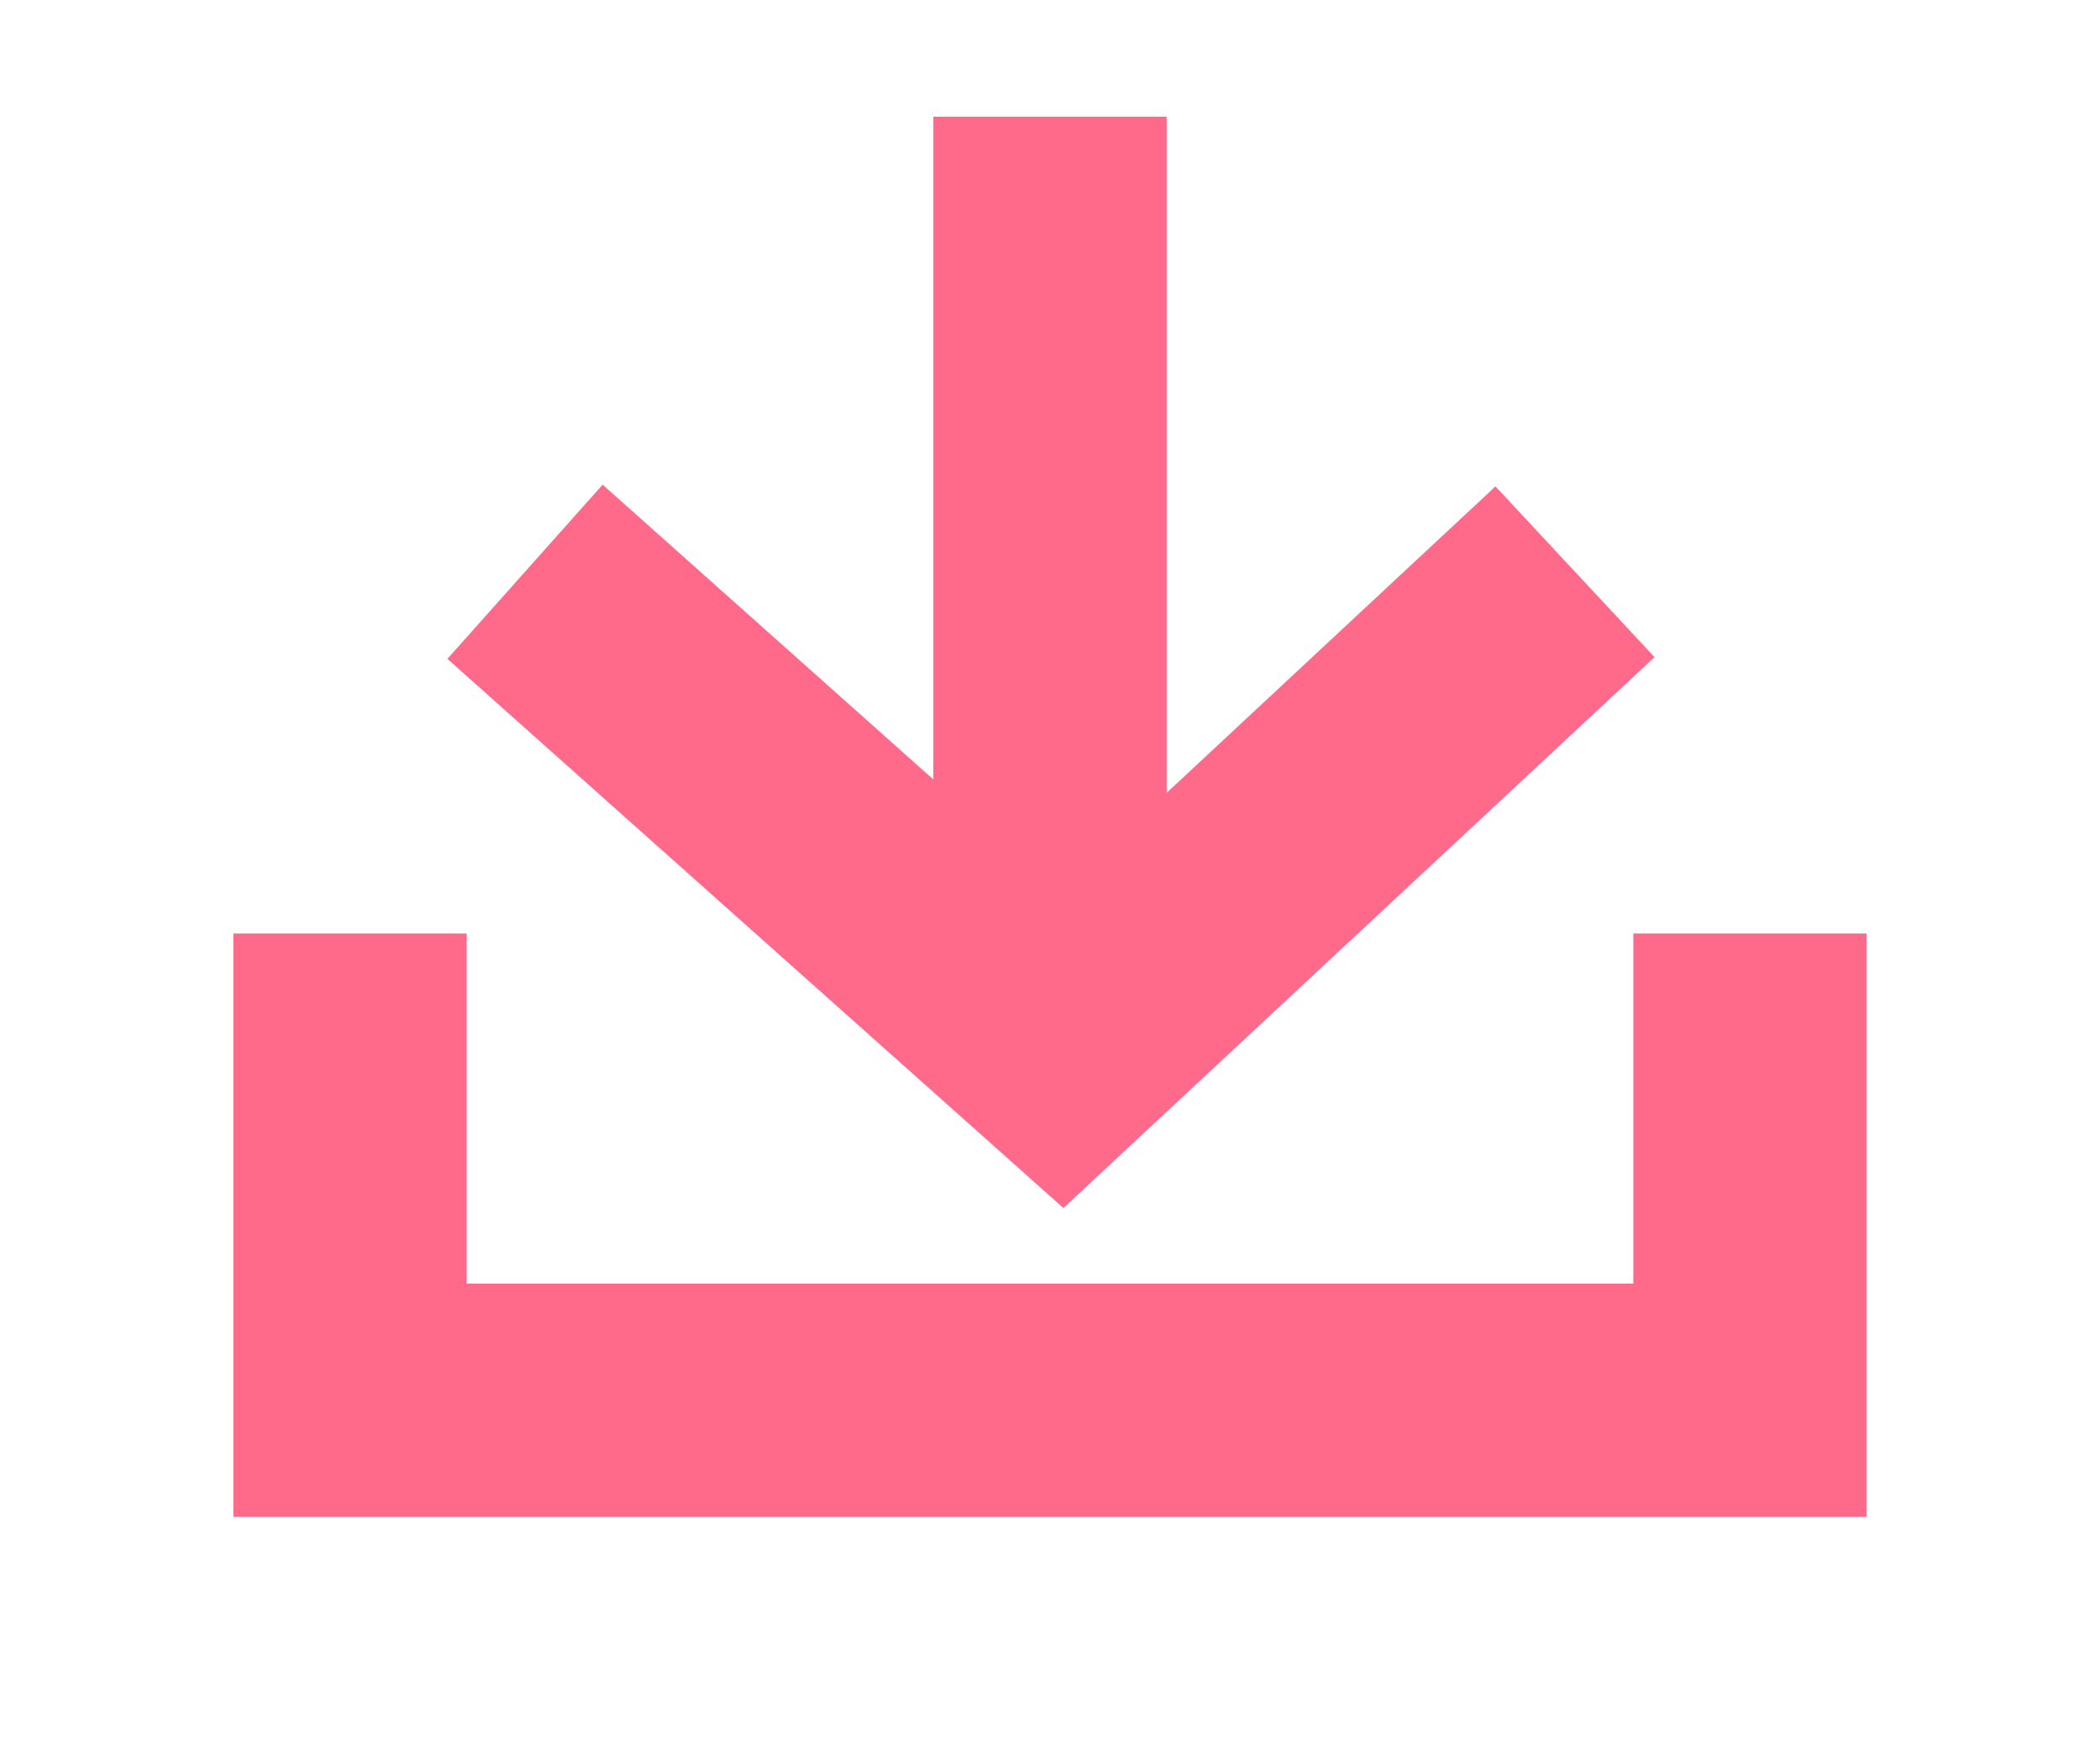 <?xml version="1.0" encoding="utf-8"?>
<!-- Generator: Adobe Illustrator 27.3.1, SVG Export Plug-In . SVG Version: 6.00 Build 0)  -->
<svg version="1.1" id="dl_arrow.svg" xmlns="http://www.w3.org/2000/svg" xmlns:xlink="http://www.w3.org/1999/xlink" x="0px"
	 y="0px" viewBox="0 0 18 15" style="enable-background:new 0 0 18 15;" xml:space="preserve">
<style type="text/css">
	.st0{fill:none;stroke:#FF6A8A;stroke-width:2;}
</style>
<path id="シェイプ_2" class="st0" d="M3,8v4h12V8"/>
<path id="三角形_1" class="st0" d="M13.5,4.9L9.1,9L4.5,4.9"/>
<path id="シェイプ_3" class="st0" d="M9,1v8"/>
</svg>
